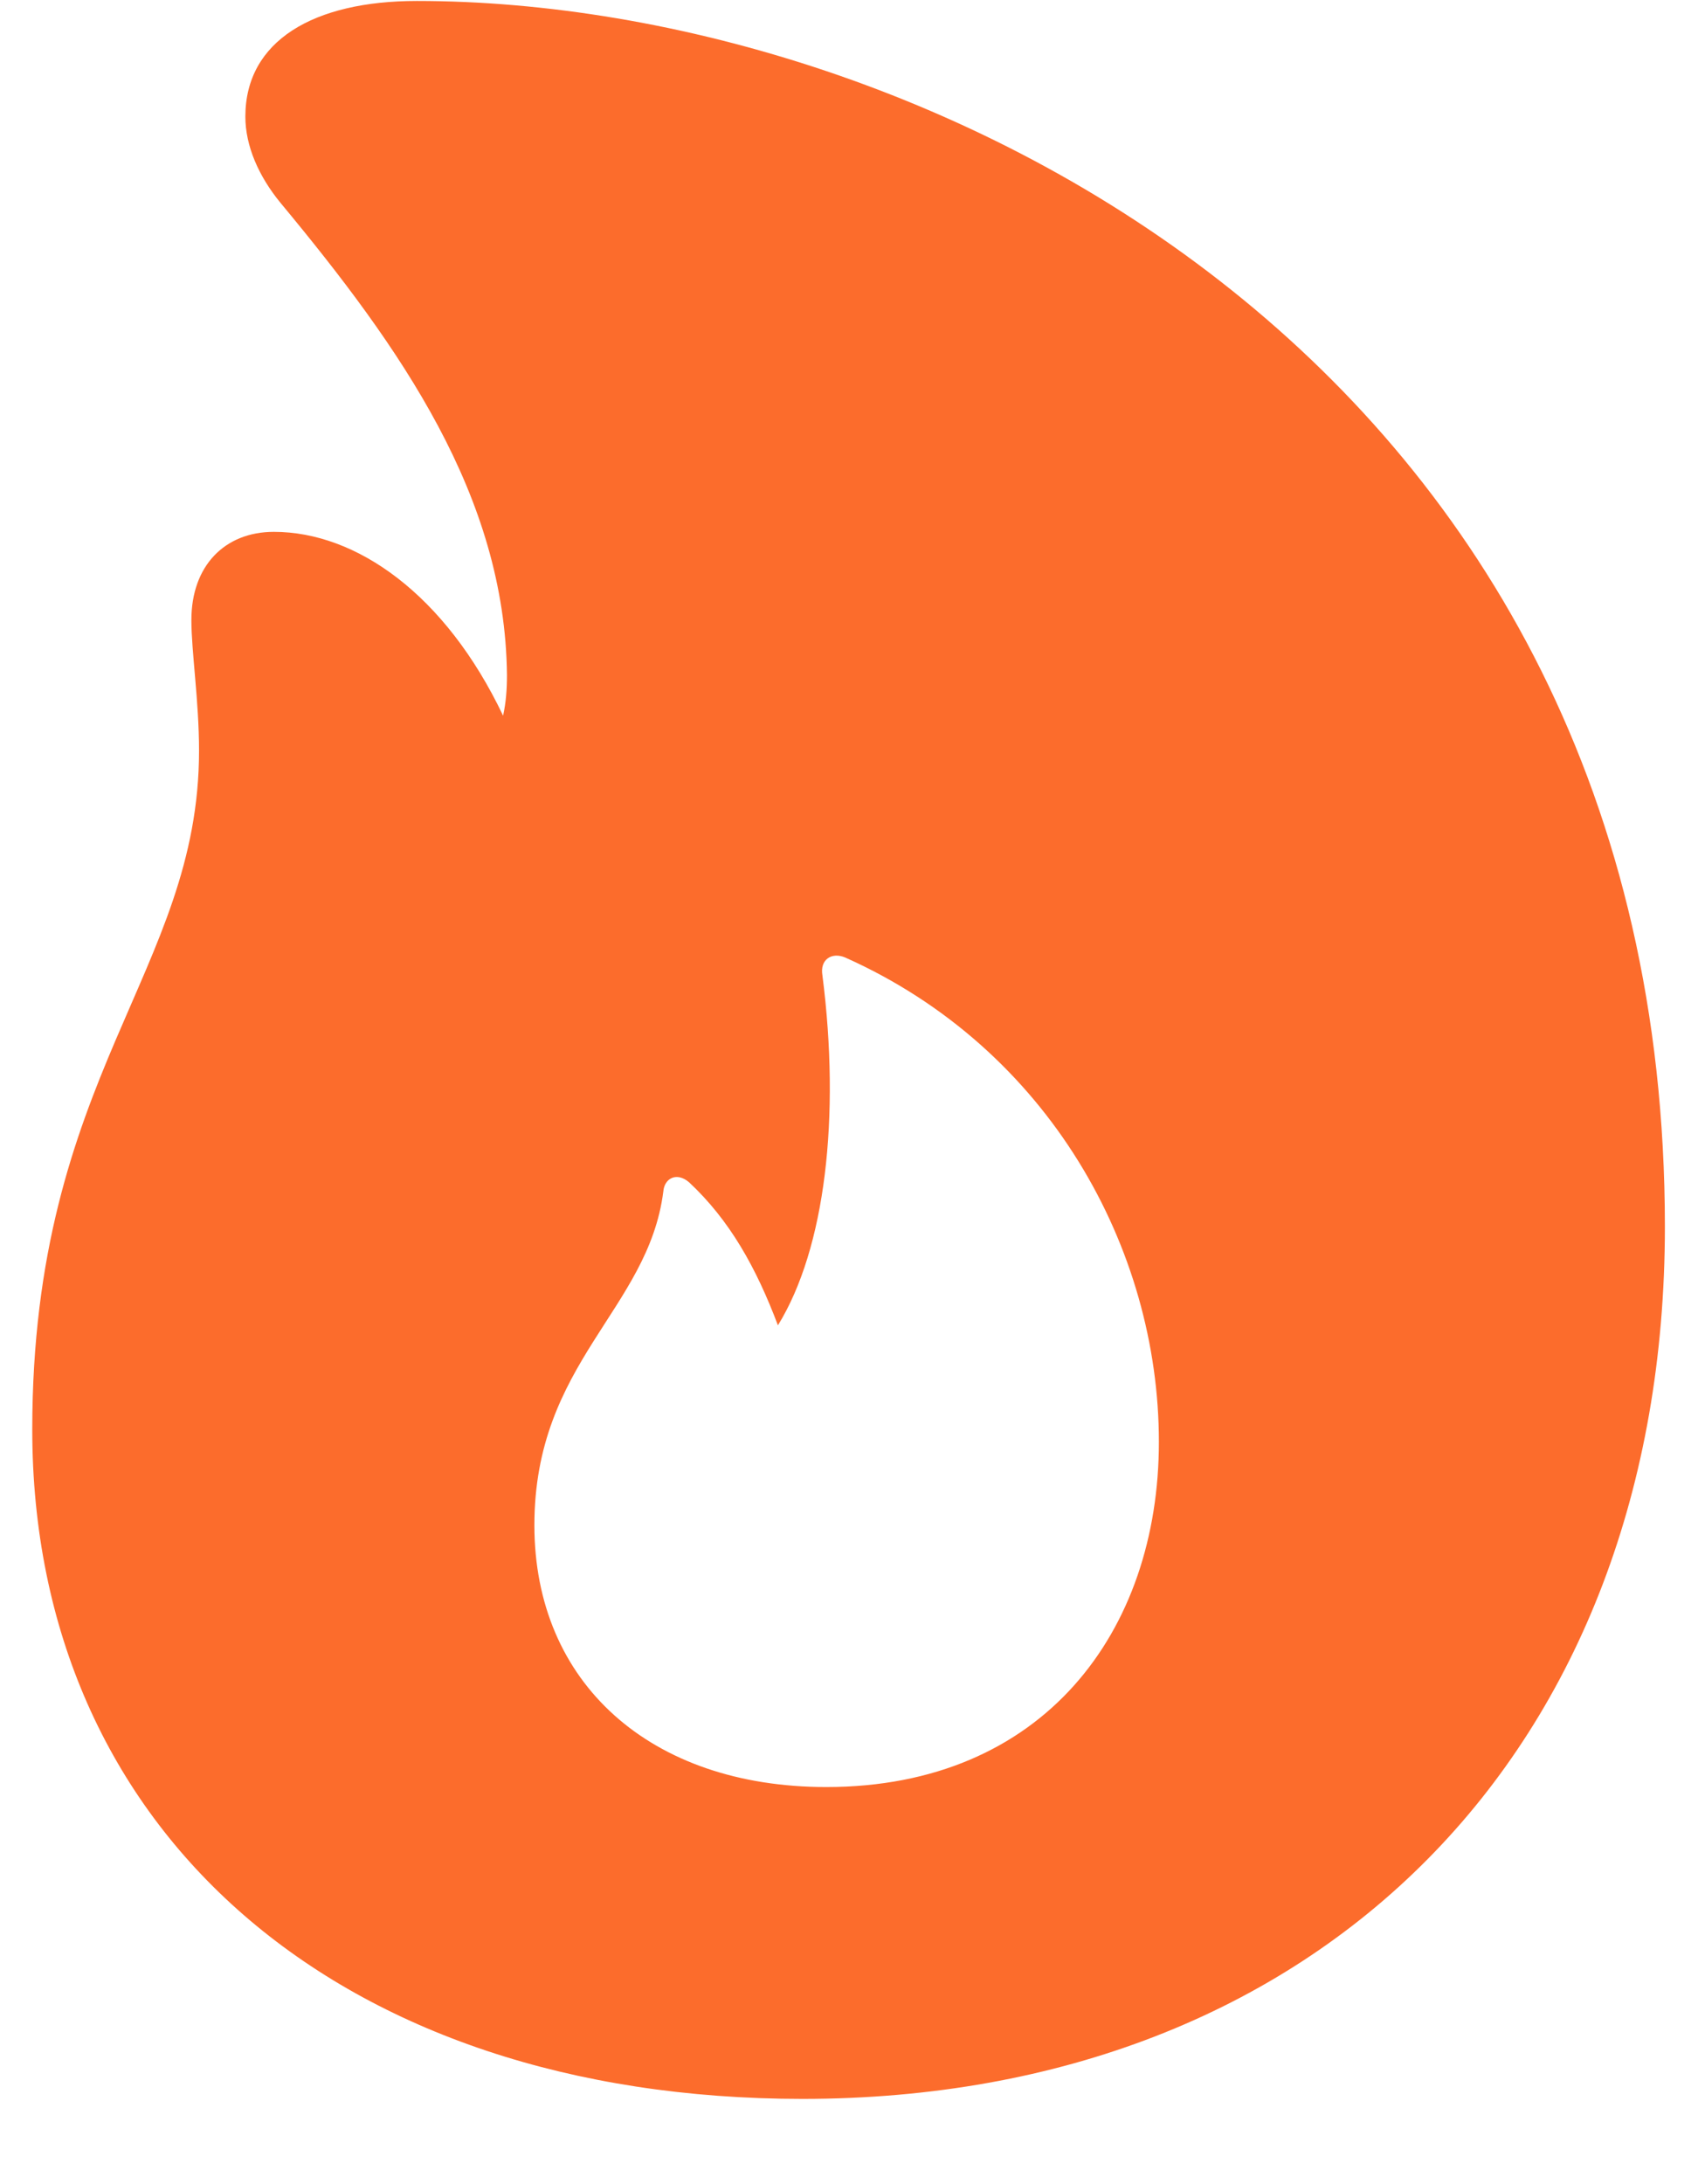<svg xmlns="http://www.w3.org/2000/svg" width="14" height="18" fill="none" viewBox="0 0 14 18"><g filter="url(#filter0_b_27379_14327)"><path fill="#FC6C2C" d="M6.617 17.297c-3.82 0-6.351-2.203-6.351-5.516 0-2.922 1.375-3.773 1.375-5.594 0-.414-.063-.812-.063-1.078 0-.445.274-.726.68-.726.68 0 1.414.515 1.89 1.515.024-.109.032-.218.032-.335-.016-1.477-.875-2.696-1.867-3.891-.18-.219-.29-.469-.29-.711 0-.625.563-.953 1.414-.953 4.188 0 10.29 2.984 10.29 10.101 0 4.313-2.844 7.188-7.11 7.188Zm.196-2.57c1.789 0 2.742-1.282 2.742-2.844 0-1.594-.907-3.242-2.586-3.992-.11-.047-.211.015-.188.148.149 1.164.024 2.25-.367 2.883-.18-.477-.398-.867-.734-1.18-.102-.086-.203-.031-.211.078-.125.977-1.063 1.407-1.063 2.75 0 1.297.953 2.157 2.407 2.157Z"/></g><defs><filter id="filter0_b_27379_14327" width="93.461" height="97.289" x="-39.734" y="-39.992" color-interpolation-filters="sRGB" filterUnits="userSpaceOnUse"><feFlood flood-opacity="0" result="BackgroundImageFix"/><feGaussianBlur in="BackgroundImageFix" stdDeviation="20"/><feComposite in2="SourceAlpha" operator="in" result="effect1_backgroundBlur_27379_14327"/><feBlend in="SourceGraphic" in2="effect1_backgroundBlur_27379_14327" result="shape"/></filter></defs></svg>